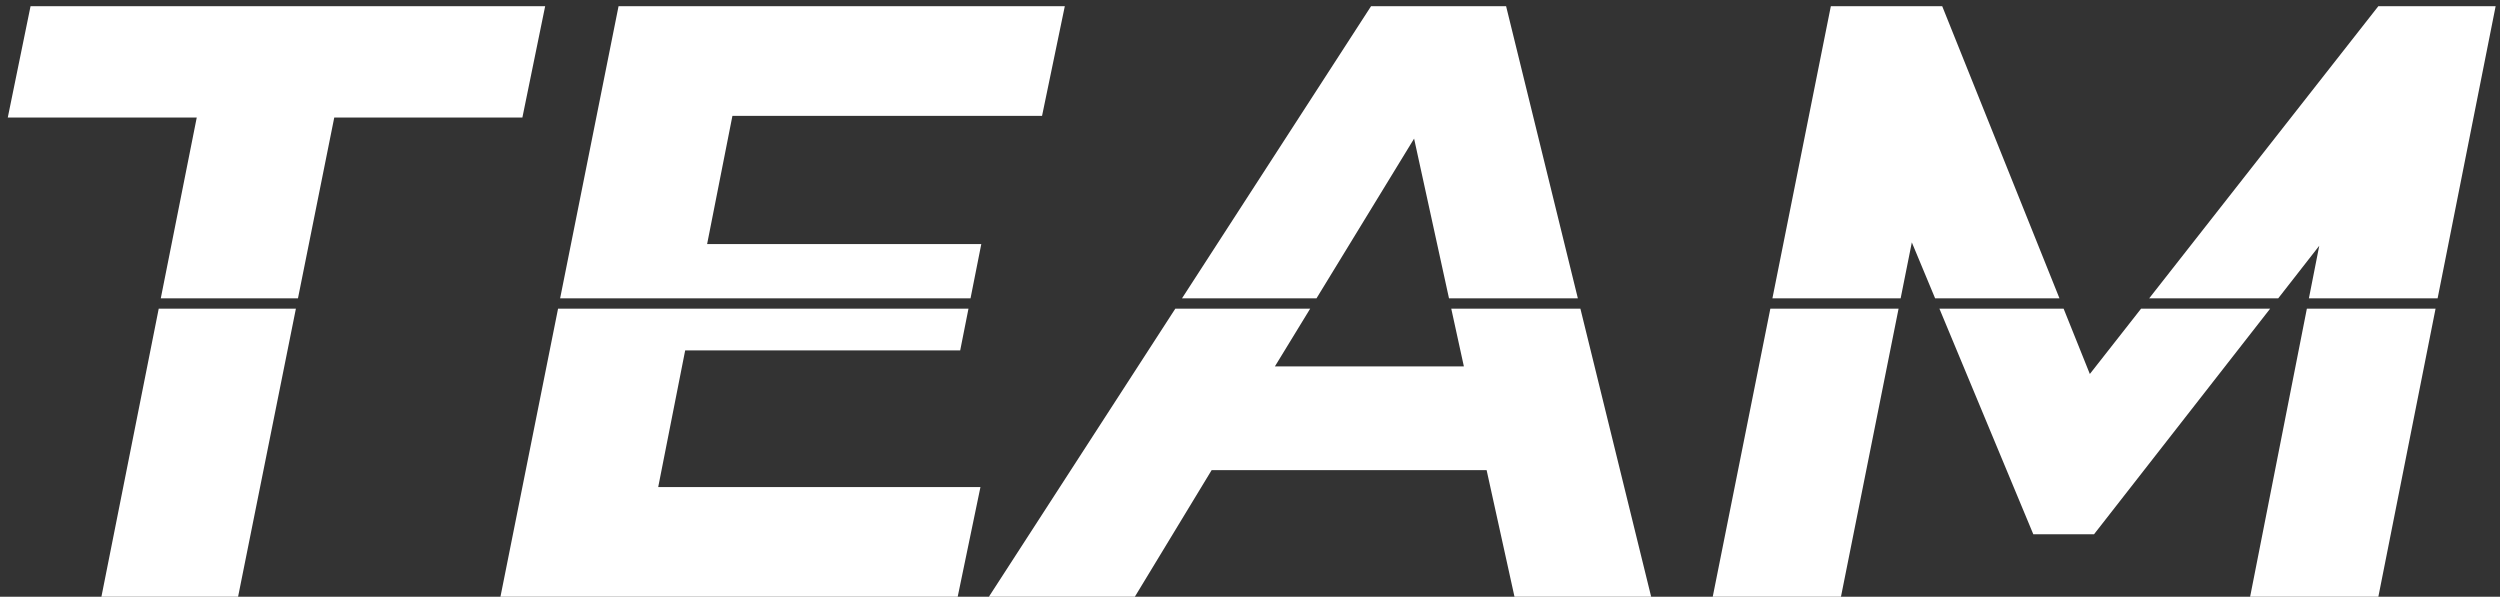 <svg xmlns="http://www.w3.org/2000/svg" xmlns:xlink="http://www.w3.org/1999/xlink" width="243" height="58" viewBox="0 0 243 58">
  <rect x="0" y="0" width="243" height="58" fill="#333333" stroke="none"/>
  <defs>
    <clipPath id="clip-path">
      <rect id="長方形_595" data-name="長方形 595" width="243" height="28" transform="translate(1055 6813)" fill="#fff"/>
    </clipPath>
    <clipPath id="clip-path-2">
      <rect id="長方形_594" data-name="長方形 594" width="243" height="29" transform="translate(1055 6783)" fill="#fff"/>
    </clipPath>
  </defs>
  <g id="グループ_227" data-name="グループ 227" transform="translate(-1055 -6783)">
    <g id="マスクグループ_24" data-name="マスクグループ 24" clip-path="url(#clip-path)">
      <path id="パス_79" data-name="パス 79" d="M-109.142,0h13.284l9.348-46.576h18.286L-66.01-57.4h-50.02l-2.214,10.824h18.368Zm91.43-46.74L-15.5-57.4H-58.876L-70.356,0h44.444L-23.7-10.66H-55.022L-52.4-23.944h26.732l2.05-10.332h-26.65l2.46-12.464ZM28.208,0H41.492l-14.1-57.4H14.268L-22.878,0H-8.692L-1.23-12.3H25.5ZM4.92-22.386l13.53-22.14,4.838,22.14ZM112.176-57.4,84.132-21.648,69.782-57.4H58.958L47.478,0H59.942L66.83-34.44,78.638-6.068h5.9l21.894-28.044L99.712,0h12.464l11.4-57.4Z" transform="translate(1174 6841)" fill="#fff"/>
    </g>
    <g id="マスクグループ_23" data-name="マスクグループ 23" clip-path="url(#clip-path-2)">
      <path id="パス_80" data-name="パス 80" d="M-109.142,0h13.284l9.348-46.576h18.286L-66.01-57.4h-50.02l-2.214,10.824h18.368Zm91.43-46.74L-15.5-57.4H-58.876L-70.356,0h44.444L-23.7-10.66H-55.022L-52.4-23.944h26.732l2.05-10.332h-26.65l2.46-12.464ZM28.208,0H41.492l-14.1-57.4H14.268L-22.878,0H-8.692L-1.23-12.3H25.5ZM4.92-22.386l13.53-22.14,4.838,22.14ZM112.176-57.4,84.132-21.648,69.782-57.4H58.958L47.478,0H59.942L66.83-34.44,78.638-6.068h5.9l21.894-28.044L99.712,0h12.464l11.4-57.4Z" transform="translate(1174 6841)" fill="#fff"/>
    </g>
  </g>
</svg>

